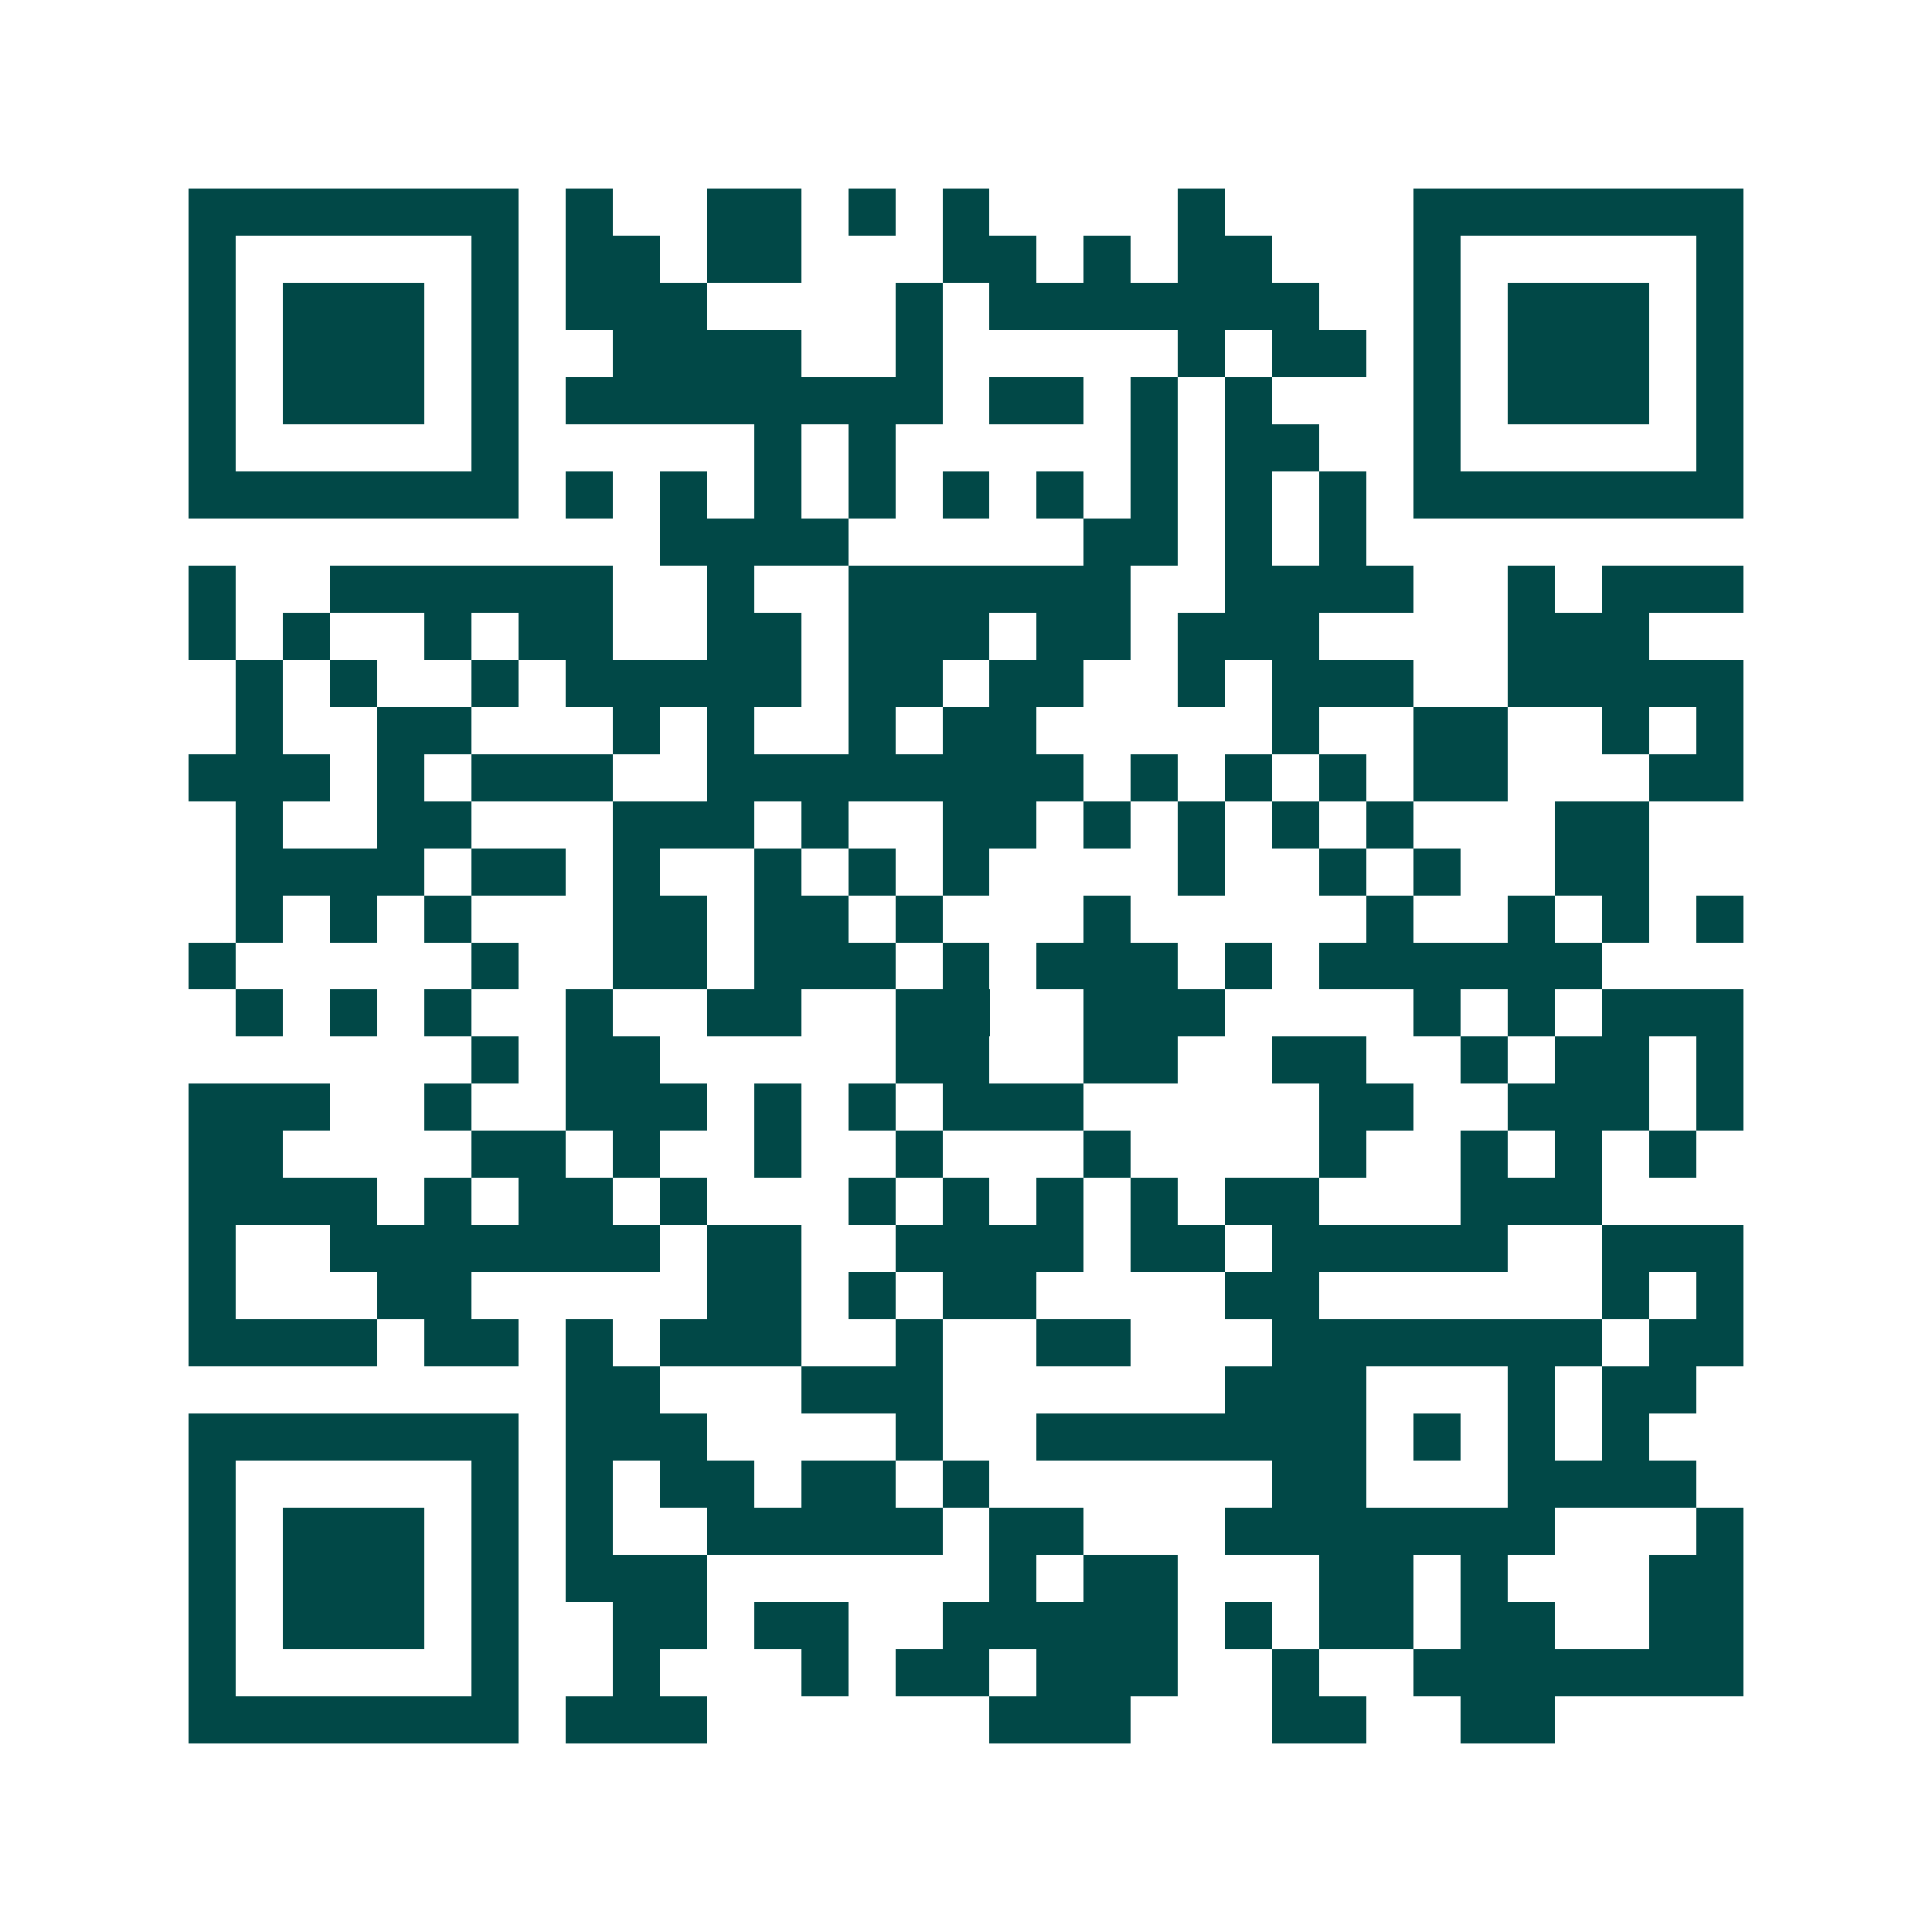 <svg xmlns="http://www.w3.org/2000/svg" width="200" height="200" viewBox="0 0 41 41" shape-rendering="crispEdges"><path fill="#ffffff" d="M0 0h41v41H0z"/><path stroke="#014847" d="M4 4.5h7m1 0h1m2 0h2m1 0h1m1 0h1m4 0h1m4 0h7M4 5.5h1m5 0h1m1 0h2m1 0h2m3 0h2m1 0h1m1 0h2m3 0h1m5 0h1M4 6.5h1m1 0h3m1 0h1m1 0h3m4 0h1m1 0h7m2 0h1m1 0h3m1 0h1M4 7.5h1m1 0h3m1 0h1m2 0h4m2 0h1m5 0h1m1 0h2m1 0h1m1 0h3m1 0h1M4 8.5h1m1 0h3m1 0h1m1 0h8m1 0h2m1 0h1m1 0h1m3 0h1m1 0h3m1 0h1M4 9.5h1m5 0h1m5 0h1m1 0h1m5 0h1m1 0h2m2 0h1m5 0h1M4 10.5h7m1 0h1m1 0h1m1 0h1m1 0h1m1 0h1m1 0h1m1 0h1m1 0h1m1 0h1m1 0h7M14 11.5h4m5 0h2m1 0h1m1 0h1M4 12.5h1m2 0h6m2 0h1m2 0h6m2 0h4m2 0h1m1 0h3M4 13.5h1m1 0h1m2 0h1m1 0h2m2 0h2m1 0h3m1 0h2m1 0h3m4 0h3M5 14.5h1m1 0h1m2 0h1m1 0h5m1 0h2m1 0h2m2 0h1m1 0h3m2 0h5M5 15.5h1m2 0h2m3 0h1m1 0h1m2 0h1m1 0h2m5 0h1m2 0h2m2 0h1m1 0h1M4 16.5h3m1 0h1m1 0h3m2 0h8m1 0h1m1 0h1m1 0h1m1 0h2m3 0h2M5 17.5h1m2 0h2m3 0h3m1 0h1m2 0h2m1 0h1m1 0h1m1 0h1m1 0h1m3 0h2M5 18.5h4m1 0h2m1 0h1m2 0h1m1 0h1m1 0h1m4 0h1m2 0h1m1 0h1m2 0h2M5 19.5h1m1 0h1m1 0h1m3 0h2m1 0h2m1 0h1m3 0h1m5 0h1m2 0h1m1 0h1m1 0h1M4 20.5h1m5 0h1m2 0h2m1 0h3m1 0h1m1 0h3m1 0h1m1 0h6M5 21.5h1m1 0h1m1 0h1m2 0h1m2 0h2m2 0h2m2 0h3m4 0h1m1 0h1m1 0h3M10 22.5h1m1 0h2m5 0h2m2 0h2m2 0h2m2 0h1m1 0h2m1 0h1M4 23.5h3m2 0h1m2 0h3m1 0h1m1 0h1m1 0h3m5 0h2m2 0h3m1 0h1M4 24.5h2m4 0h2m1 0h1m2 0h1m2 0h1m3 0h1m4 0h1m2 0h1m1 0h1m1 0h1M4 25.5h4m1 0h1m1 0h2m1 0h1m3 0h1m1 0h1m1 0h1m1 0h1m1 0h2m3 0h3M4 26.5h1m2 0h7m1 0h2m2 0h4m1 0h2m1 0h5m2 0h3M4 27.5h1m3 0h2m5 0h2m1 0h1m1 0h2m4 0h2m6 0h1m1 0h1M4 28.5h4m1 0h2m1 0h1m1 0h3m2 0h1m2 0h2m3 0h7m1 0h2M12 29.5h2m3 0h3m6 0h3m3 0h1m1 0h2M4 30.5h7m1 0h3m4 0h1m2 0h7m1 0h1m1 0h1m1 0h1M4 31.5h1m5 0h1m1 0h1m1 0h2m1 0h2m1 0h1m6 0h2m3 0h4M4 32.5h1m1 0h3m1 0h1m1 0h1m2 0h5m1 0h2m3 0h7m3 0h1M4 33.5h1m1 0h3m1 0h1m1 0h3m6 0h1m1 0h2m3 0h2m1 0h1m3 0h2M4 34.5h1m1 0h3m1 0h1m2 0h2m1 0h2m2 0h5m1 0h1m1 0h2m1 0h2m2 0h2M4 35.5h1m5 0h1m2 0h1m3 0h1m1 0h2m1 0h3m2 0h1m2 0h7M4 36.5h7m1 0h3m6 0h3m3 0h2m2 0h2"/></svg>
